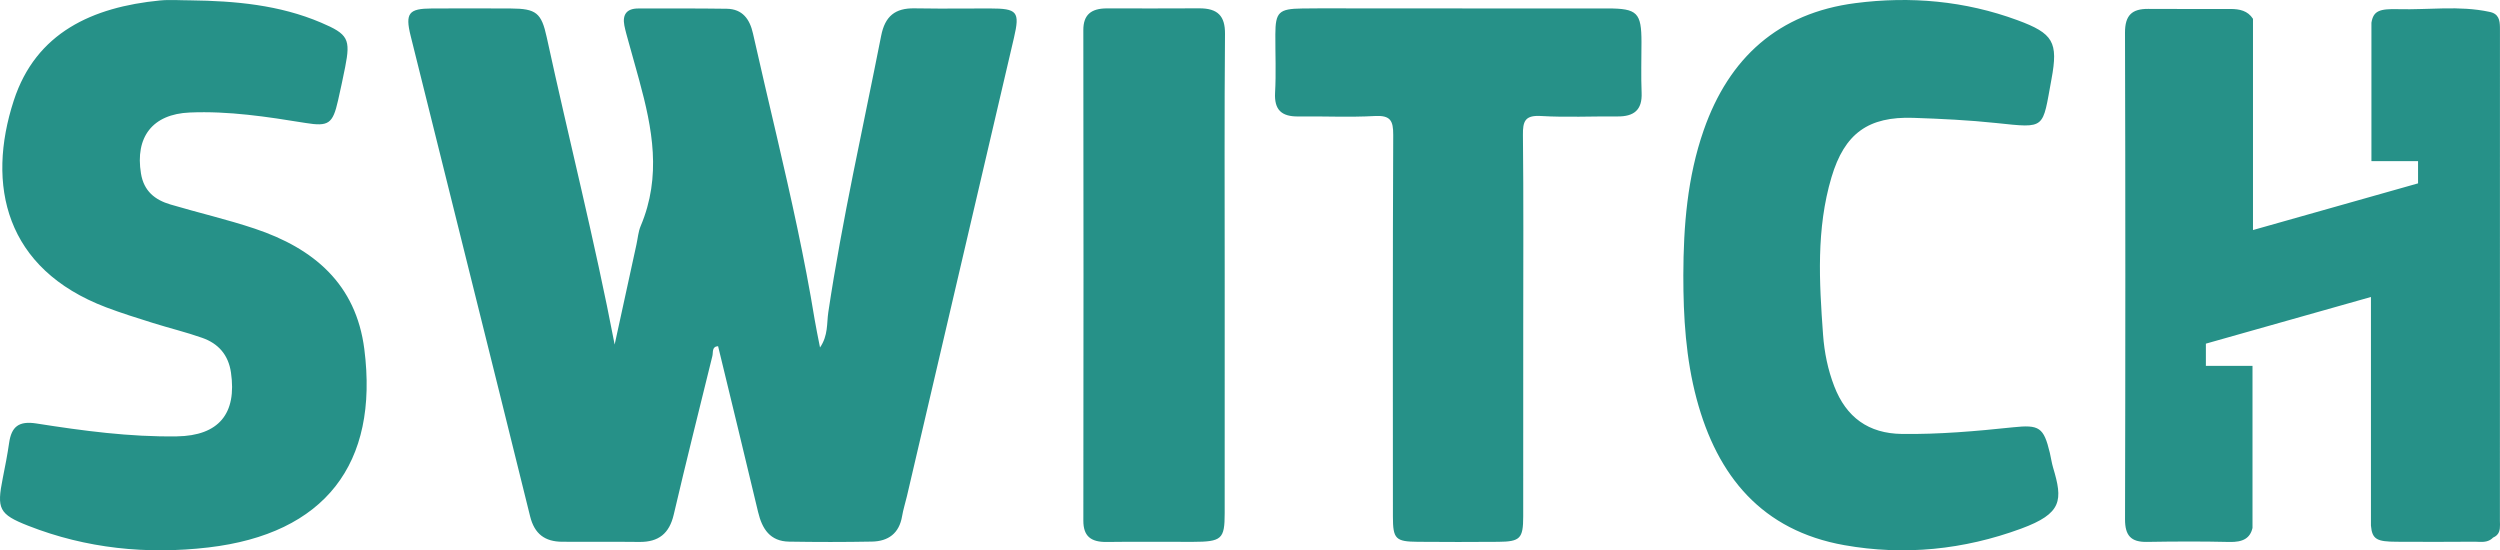 <svg xmlns="http://www.w3.org/2000/svg" xmlns:xlink="http://www.w3.org/1999/xlink" width="159px" height="35px" viewBox="0 0 159 35"><title>31A3E7ED-858B-46B2-899D-F85B123B4805</title><g id="Page-1" stroke="none" stroke-width="1" fill="none" fill-rule="evenodd"><g id="switch_web_landing_210930" transform="translate(-165, -33)" fill="#269188"><g id="logo" transform="translate(165, 33)"><path d="M10.166,0.03 C10.808,-0.032 11.461,0.022 12.109,0.022 C14.952,0.058 17.768,0.309 20.422,1.44 C22.146,2.174 22.304,2.483 21.952,4.27 C21.812,4.98 21.658,5.686 21.499,6.391 C21.163,7.881 20.894,8.057 19.428,7.82 C16.989,7.424 14.542,7.049 12.063,7.156 C9.691,7.257 8.587,8.724 8.966,11.036 C9.149,12.156 9.854,12.714 10.843,13.006 C12.624,13.534 14.441,13.953 16.2,14.541 C19.946,15.794 22.642,18.056 23.171,22.204 C24.103,29.514 20.65,33.952 13.254,34.818 C9.345,35.276 5.487,34.887 1.799,33.44 C-0.079,32.704 -0.209,32.355 0.174,30.422 C0.323,29.674 0.472,28.924 0.58,28.169 C0.728,27.138 1.192,26.757 2.315,26.933 C5.273,27.398 8.248,27.798 11.254,27.753 C13.92,27.712 15.072,26.302 14.689,23.689 C14.526,22.571 13.891,21.85 12.867,21.489 C11.841,21.126 10.777,20.871 9.737,20.544 C8.736,20.23 7.732,19.918 6.751,19.546 C0.313,17.102 -0.871,11.755 0.876,6.394 C2.287,2.063 5.891,0.452 10.166,0.03 Z M118.007,0.198 C121.503,-0.254 124.967,0.053 128.305,1.282 C130.594,2.125 130.913,2.675 130.474,5.037 C129.884,8.216 130.158,8.162 126.967,7.825 C125.216,7.639 123.452,7.555 121.69,7.495 C118.828,7.398 117.314,8.481 116.483,11.272 C115.504,14.562 115.703,17.933 115.947,21.295 C116.029,22.415 116.251,23.513 116.659,24.569 C117.421,26.543 118.835,27.571 120.963,27.599 C123.331,27.63 125.686,27.423 128.037,27.175 C129.702,27 129.98,27.18 130.37,28.803 C130.445,29.115 130.485,29.436 130.577,29.741 C131.195,31.806 131.179,32.653 128.534,33.625 C124.894,34.963 121.116,35.351 117.298,34.672 C112.075,33.743 109.223,30.302 107.906,25.376 C107.218,22.801 107.058,20.162 107.06,17.51 C107.068,14.372 107.313,11.265 108.358,8.273 C109.968,3.662 113.118,0.829 118.007,0.198 Z M58.17,0.531 C58.702,0.541 59.235,0.545 59.768,0.546 L62.965,0.538 C64.701,0.54 64.876,0.738 64.489,2.398 C62.224,12.12 59.951,21.84 57.68,31.56 C57.58,31.986 57.444,32.405 57.372,32.835 C57.188,33.919 56.5,34.425 55.461,34.445 C53.703,34.478 51.944,34.477 50.187,34.448 C48.975,34.43 48.47,33.635 48.215,32.565 C47.379,29.047 46.521,25.534 45.67,22.016 C45.261,22.045 45.367,22.4 45.307,22.643 C44.481,26.002 43.637,29.358 42.85,32.727 C42.569,33.934 41.885,34.481 40.664,34.467 C39.026,34.447 37.387,34.469 35.749,34.456 C34.657,34.447 33.993,33.962 33.715,32.838 C31.198,22.647 28.644,12.465 26.116,2.276 C25.758,0.83 26.004,0.546 27.456,0.539 C29.135,0.531 30.813,0.53 32.492,0.54 C34.102,0.549 34.435,0.818 34.772,2.369 C36.181,8.858 37.824,15.298 39.092,21.914 C39.555,19.79 40.017,17.666 40.48,15.542 C40.565,15.154 40.593,14.741 40.745,14.38 C42.091,11.198 41.484,8.148 40.657,5.112 L40.463,4.411 C40.3,3.828 40.133,3.245 39.975,2.66 C39.882,2.315 39.777,1.971 39.709,1.621 C39.575,0.928 39.858,0.541 40.584,0.54 C42.462,0.539 44.341,0.53 46.219,0.557 C47.227,0.571 47.686,1.223 47.889,2.128 C48.136,3.229 48.389,4.328 48.645,5.427 L49.415,8.722 C50.31,12.568 51.176,16.42 51.812,20.321 C51.901,20.867 52.02,21.407 52.153,22.1 C52.679,21.335 52.575,20.556 52.68,19.86 C53.564,13.954 54.889,8.133 56.041,2.278 C56.286,1.028 56.931,0.507 58.17,0.531 Z M76.257,0.53 C77.465,0.522 77.919,1.03 77.91,2.151 C77.867,7.252 77.891,12.353 77.891,17.454 C77.891,22.515 77.892,27.577 77.89,32.638 C77.89,34.29 77.704,34.457 75.859,34.462 C74.037,34.466 72.215,34.443 70.393,34.469 C69.355,34.484 68.9,34.081 68.901,33.114 C68.914,22.713 68.914,12.312 68.9,1.91 C68.899,0.936 69.4,0.534 70.401,0.534 C72.353,0.535 74.305,0.543 76.257,0.53 Z M82.812,0.54 C84.269,0.521 85.726,0.536 87.183,0.536 C92.2,0.536 97.218,0.534 102.236,0.537 C104.133,0.538 104.397,0.804 104.398,2.677 C104.398,3.753 104.363,4.831 104.407,5.906 C104.452,7 103.913,7.416 102.869,7.406 C101.25,7.391 99.627,7.474 98.015,7.378 L97.862,7.372 C96.988,7.359 96.849,7.738 96.858,8.574 C96.902,12.639 96.878,16.706 96.878,20.772 C96.878,24.799 96.88,28.825 96.876,32.851 C96.875,34.252 96.684,34.449 95.28,34.46 C93.581,34.473 91.881,34.474 90.182,34.459 C88.754,34.448 88.59,34.279 88.589,32.855 C88.586,24.762 88.573,16.67 88.609,8.577 C88.613,7.67 88.431,7.324 87.433,7.379 C85.82,7.469 84.197,7.386 82.578,7.407 C81.511,7.421 81.034,6.993 81.095,5.895 C81.164,4.663 81.107,3.424 81.112,2.188 C81.117,0.778 81.332,0.558 82.812,0.54 Z M152.542,0.583 C154.469,0.635 156.407,0.342 158.323,0.753 C158.922,0.867 158.989,1.285 158.996,1.735 L158.997,1.944 C158.998,12.32 158.998,22.696 158.994,33.073 C158.994,33.105 158.995,33.137 158.995,33.17 L159,33.368 C159.003,33.698 158.963,34.019 158.559,34.191 C158.312,34.448 158.011,34.472 157.708,34.464 L157.449,34.454 L157.449,34.454 L157.32,34.453 C155.691,34.466 154.061,34.465 152.432,34.456 C151.192,34.448 150.867,34.322 150.792,33.427 L150.792,33.427 L150.792,18.888 L140.294,21.856 L140.294,23.27 L143.259,23.27 L143.259,33.578 C143.106,34.233 142.654,34.489 141.789,34.469 C140.041,34.427 138.291,34.436 136.543,34.465 C135.528,34.482 135.15,34.059 135.152,33.029 C135.177,22.712 135.179,12.394 135.15,2.077 C135.147,0.975 135.591,0.559 136.622,0.566 C138.37,0.579 140.119,0.568 141.868,0.571 C142.432,0.573 142.956,0.677 143.29,1.197 L143.29,1.197 L143.29,14.631 L153.788,11.662 L153.788,10.248 L150.823,10.248 L150.823,1.447 C150.946,0.684 151.338,0.551 152.542,0.583 Z" id="Combined-Shape"></path></g></g></g></svg>